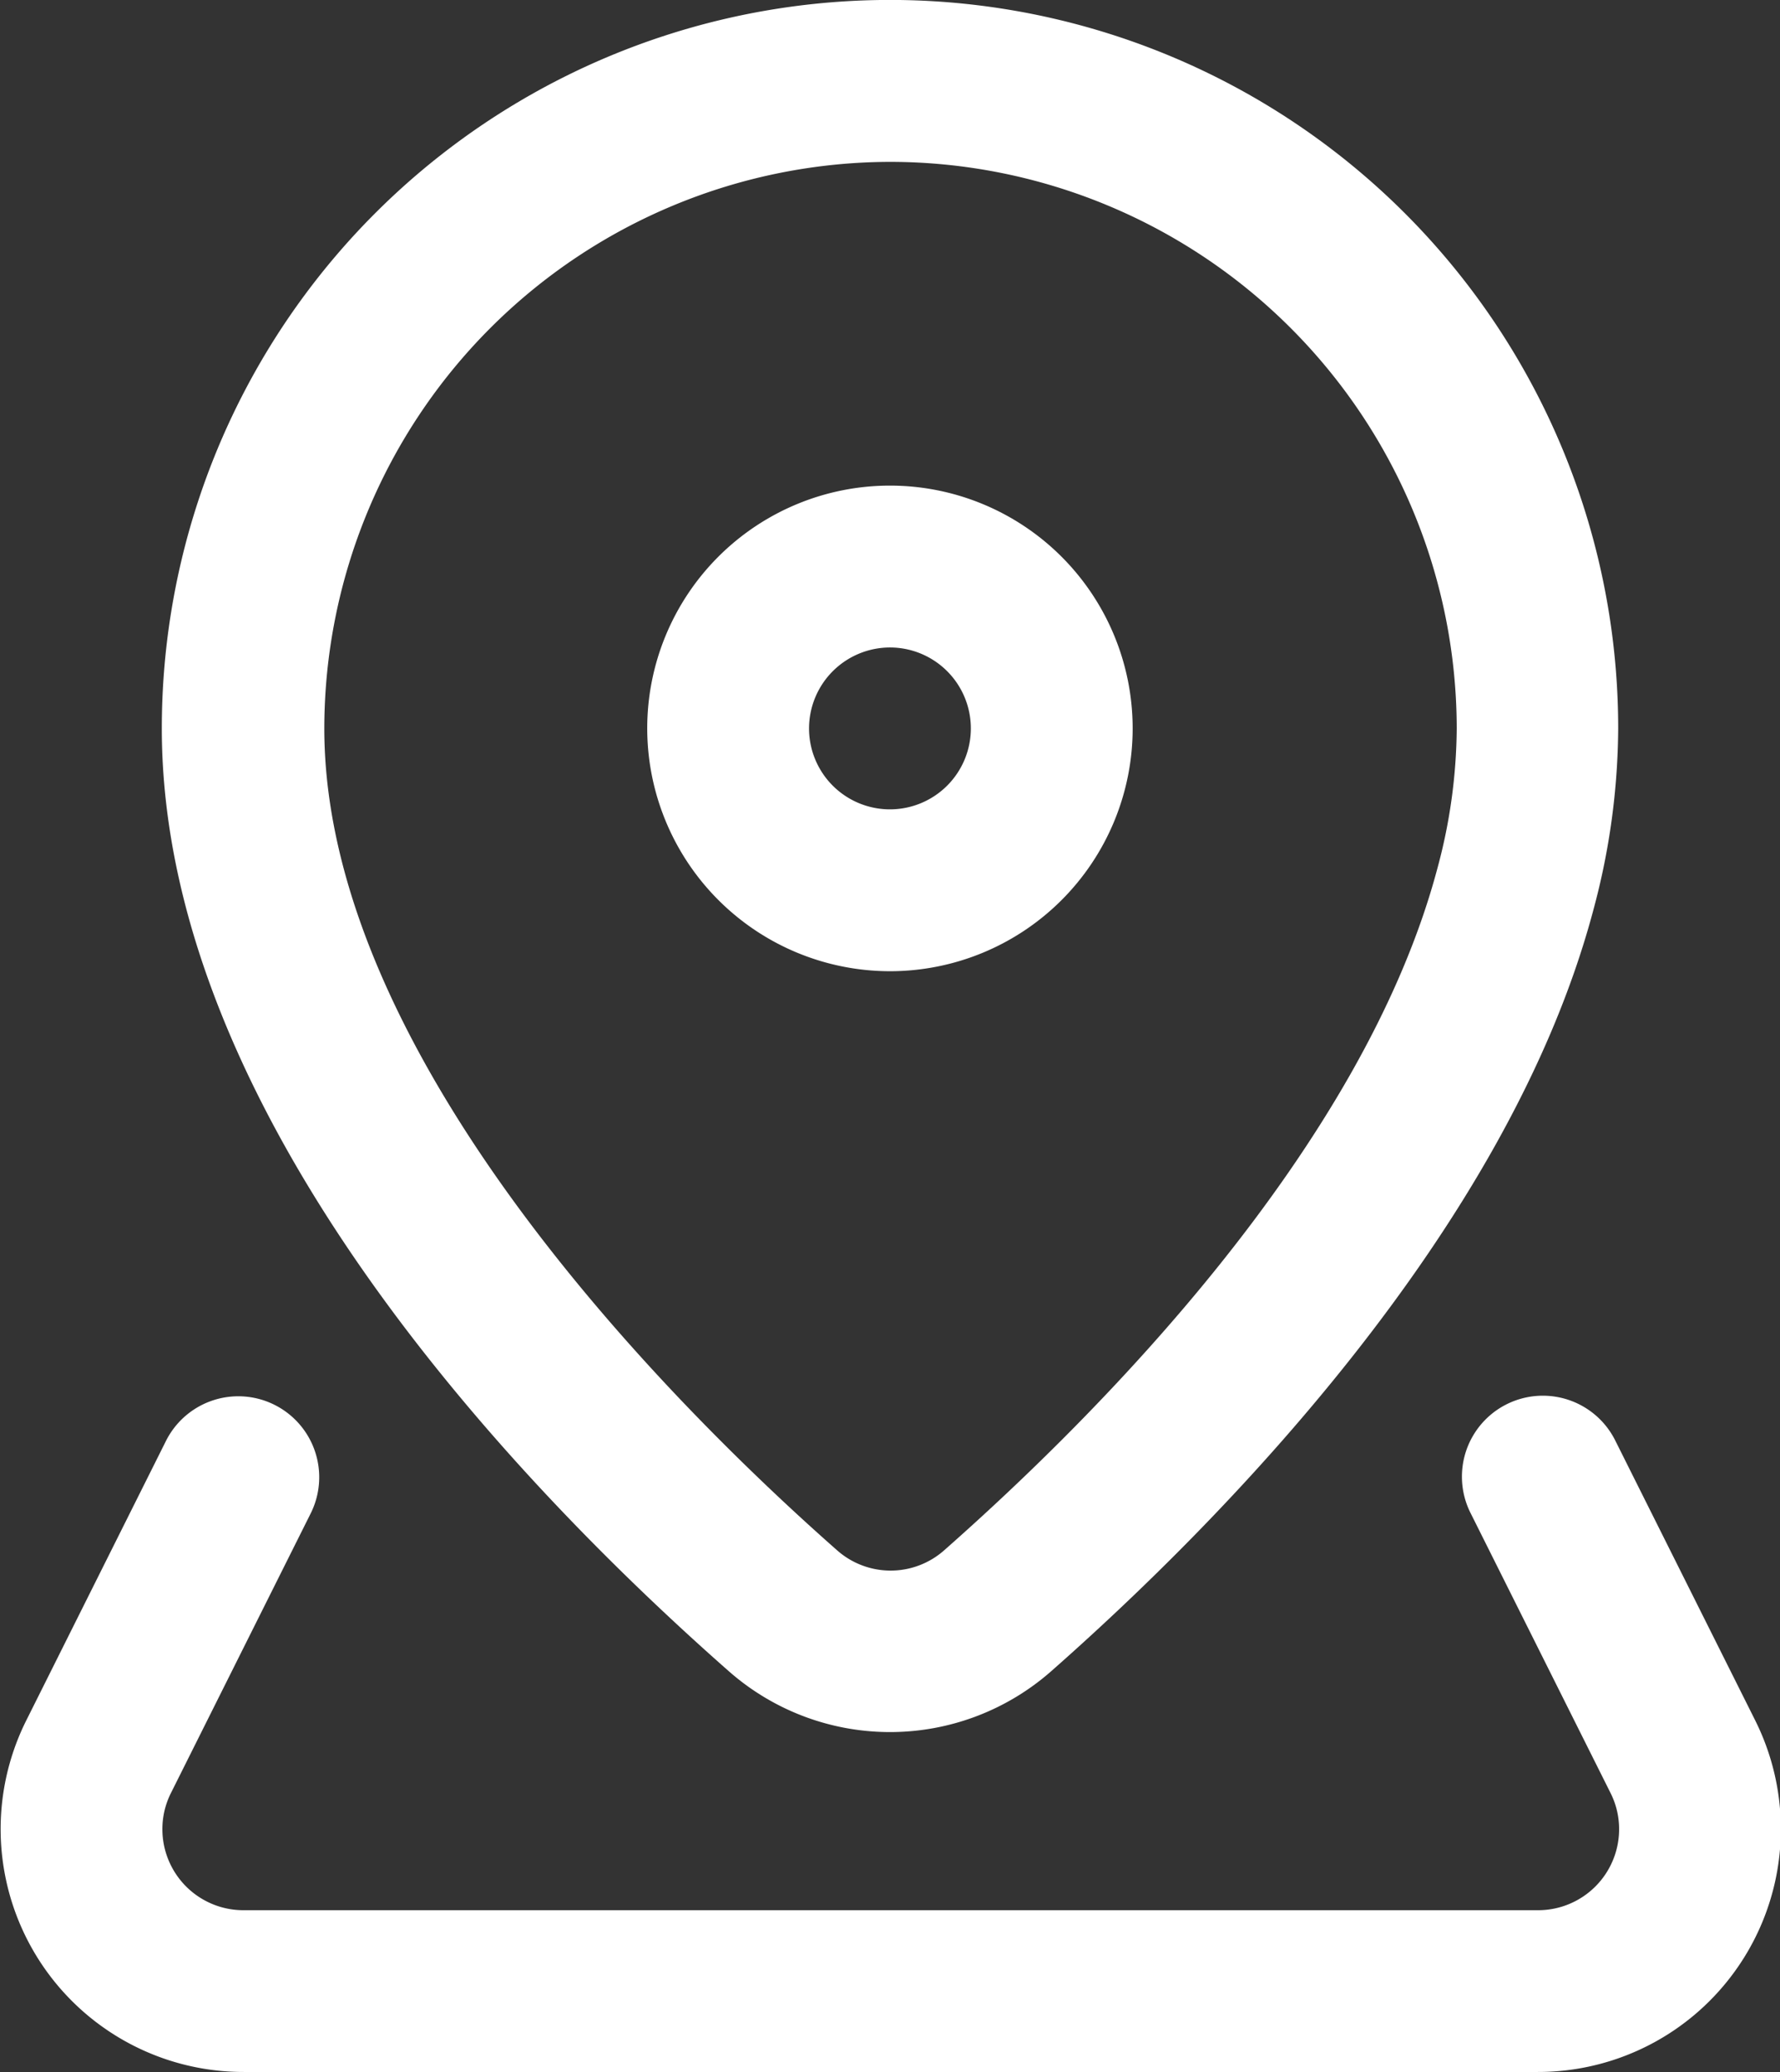 <?xml version="1.0" encoding="UTF-8"?>
<svg xmlns="http://www.w3.org/2000/svg" width="15.533" height="18.074" viewBox="0 0 15.533 18.074">
  <rect x="0" y="0" width="15.533" height="18.074" fill="#333333" stroke="none"/>
  <g id="gps" transform="translate(-36)">
    <path id="Path_240" data-name="Path 240" d="M80.95,14.58a2.129,2.129,0,0,0,2.809,0c1.447-1.274,3.985-3.831,4.733-6.641h0a6.18,6.18,0,0,0,.217-1.585A6.354,6.354,0,1,0,76,6.354C76,9.718,79.1,12.952,80.95,14.58Zm1.4-13.168A4.948,4.948,0,0,1,87.3,6.354a4.769,4.769,0,0,1-.169,1.222h0c-.652,2.449-2.975,4.776-4.3,5.944a.705.705,0,0,1-.942,0c-1.344-1.184-4.471-4.253-4.471-7.166a4.948,4.948,0,0,1,4.942-4.942Z" transform="translate(-38.588)" fill="#fff"></path>
    <path id="Path_241" data-name="Path 241" d="M38.118,350.76h11.3a2.119,2.119,0,0,0,1.9-3.064l-1.223-2.445a.706.706,0,1,0-1.263.632l1.223,2.445a.7.7,0,0,1,.074.315.707.707,0,0,1-.706.706h-11.3a.707.707,0,0,1-.706-.706.7.7,0,0,1,.074-.315l1.22-2.44a.706.706,0,1,0-1.263-.632l-1.22,2.44a2.119,2.119,0,0,0,1.9,3.064Z" transform="translate(0 -332.686)" fill="#fff"></path>
    <path id="Path_242" data-name="Path 242" d="M198.118,124.236A2.118,2.118,0,1,0,196,122.118,2.12,2.12,0,0,0,198.118,124.236Zm0-2.824a.706.706,0,1,1-.706.706A.707.707,0,0,1,198.118,121.412Z" transform="translate(-154.352 -115.764)" fill="#fff"></path>
  </g>
</svg>
